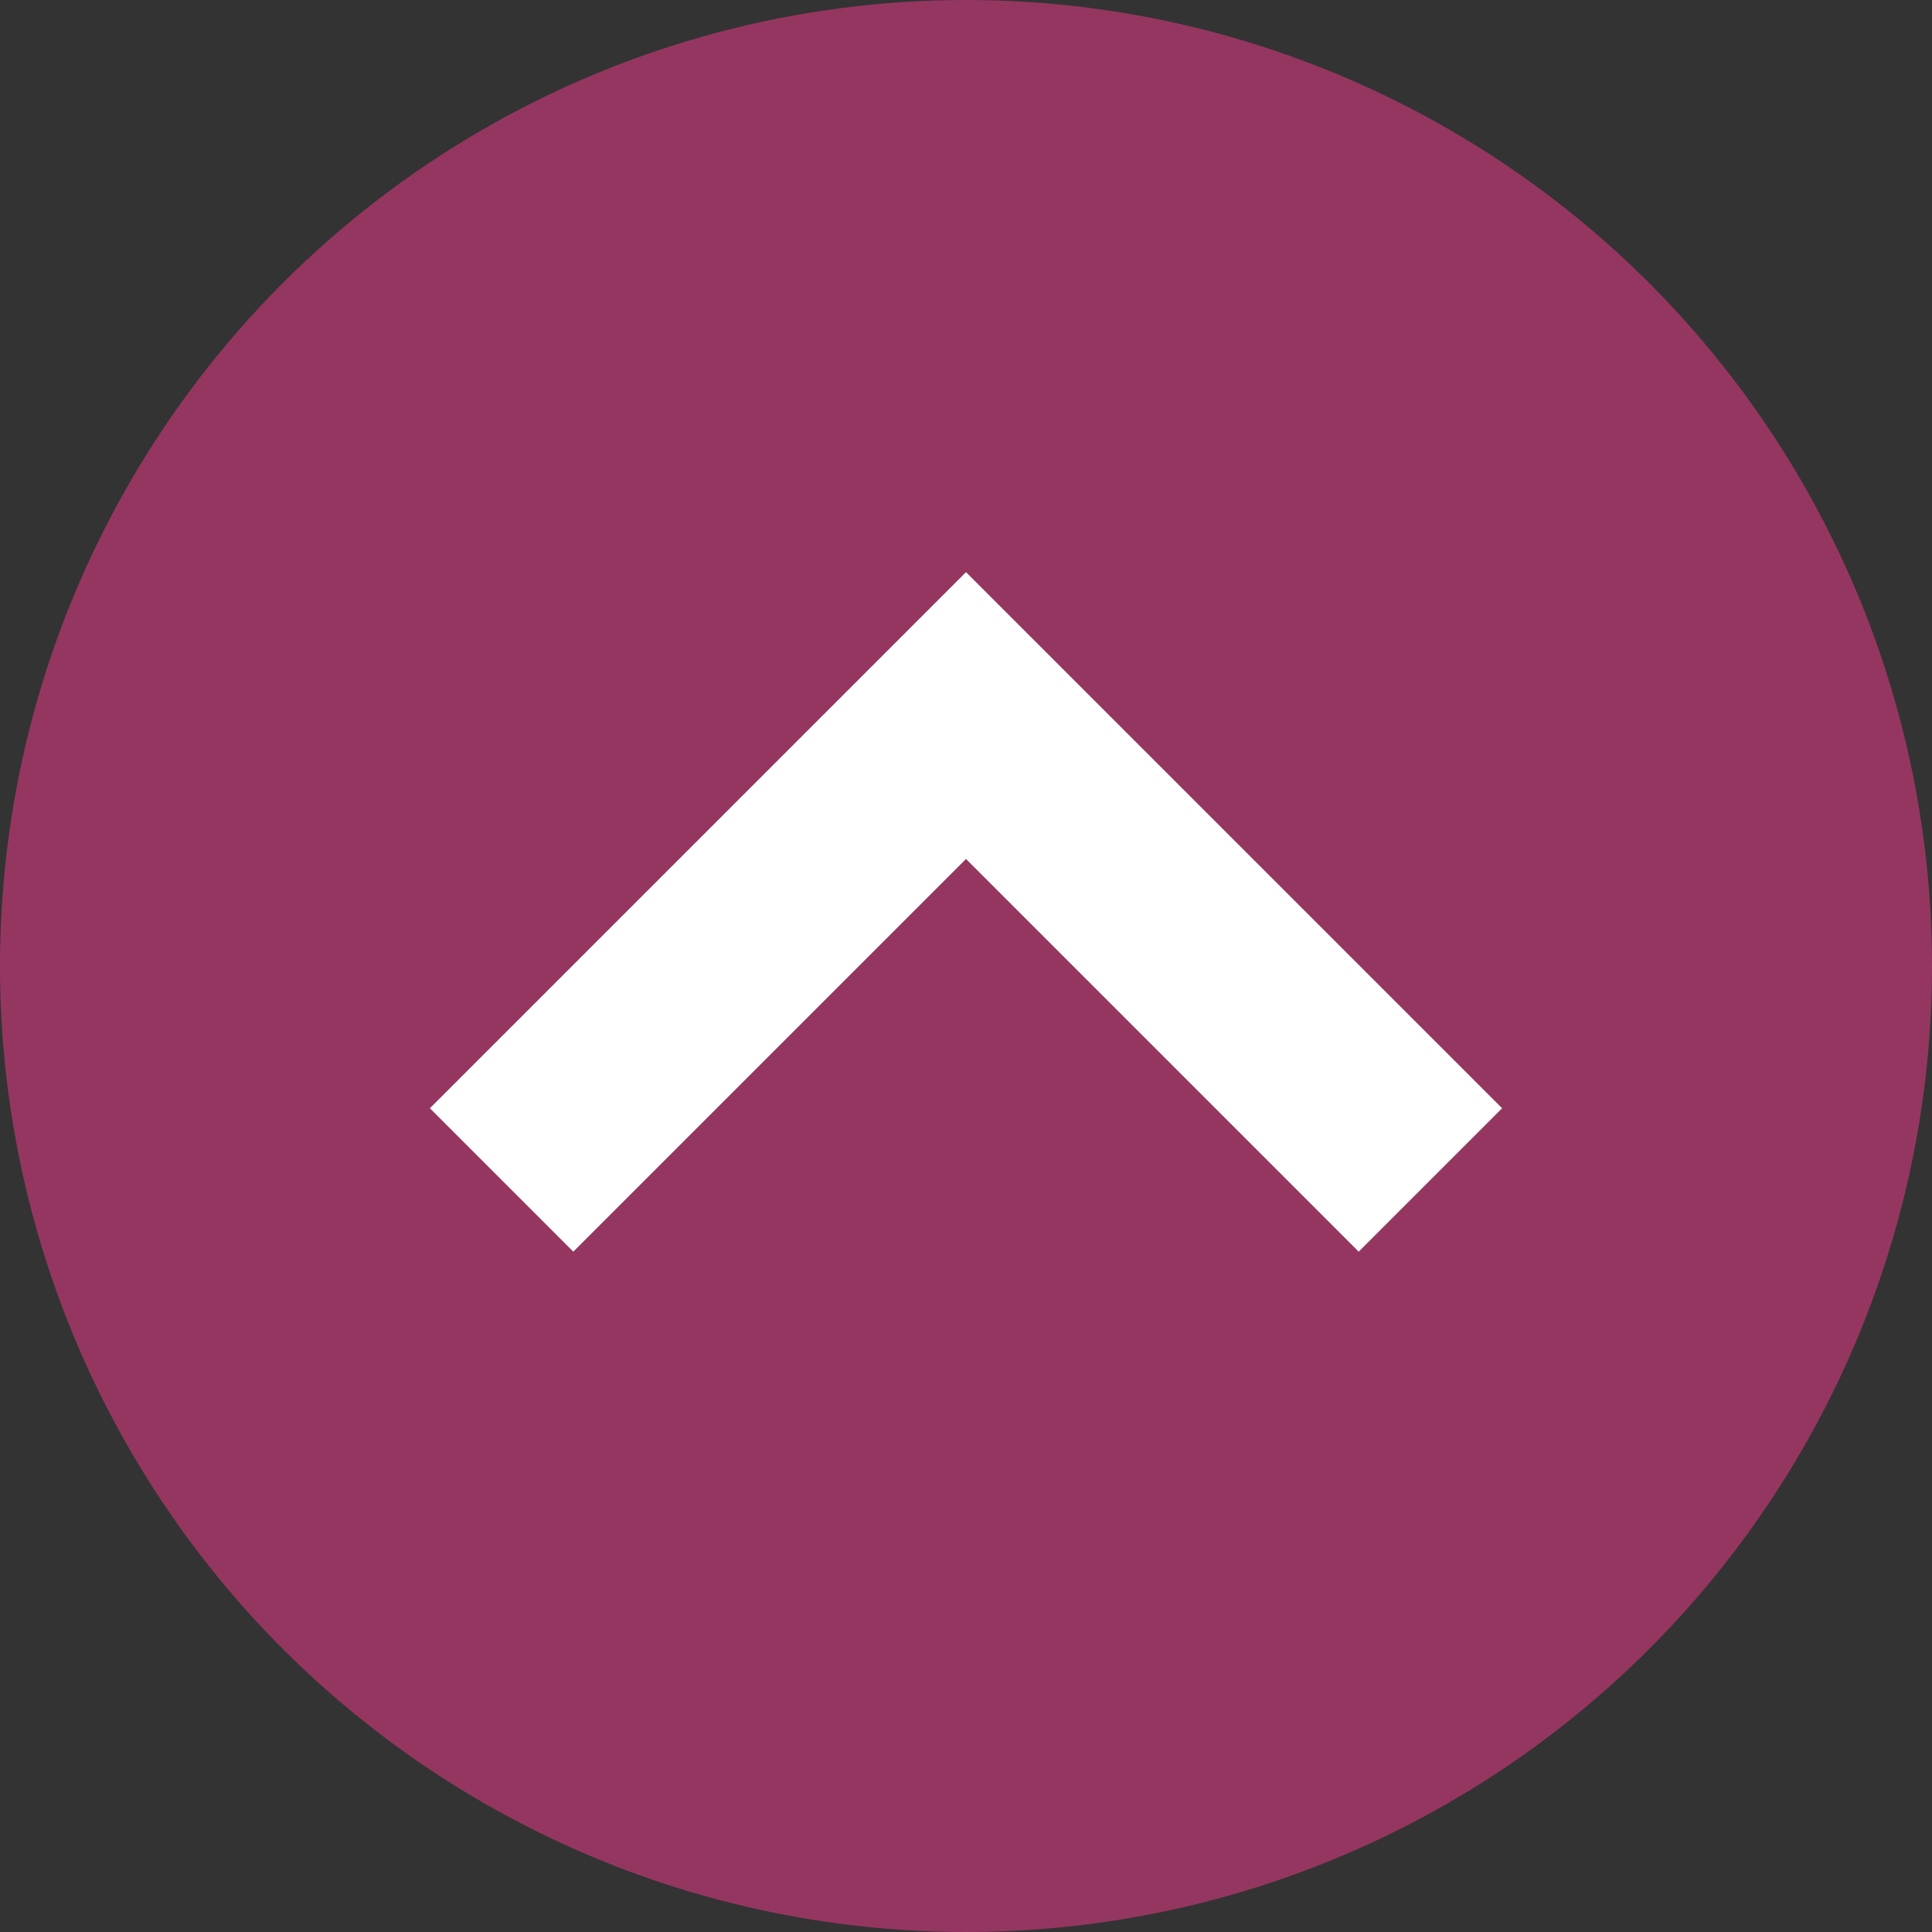 <?xml version="1.0" encoding="utf-8"?><svg xmlns="http://www.w3.org/2000/svg" viewBox="0 0 54 54"><rect x="0" y="0" width="54" height="54" fill="#333333" stroke="none"/><title>ico-circle-increase</title><g id="Layer_2" data-name="Layer 2"><g id="Text"><circle cx="27" cy="27" r="27" style="fill:#953661"/><polyline points="14.02 32.98 27 20 39.98 32.98" style="fill:none;stroke:#fff;stroke-miterlimit:10;stroke-width:5.669px"/></g></g></svg>